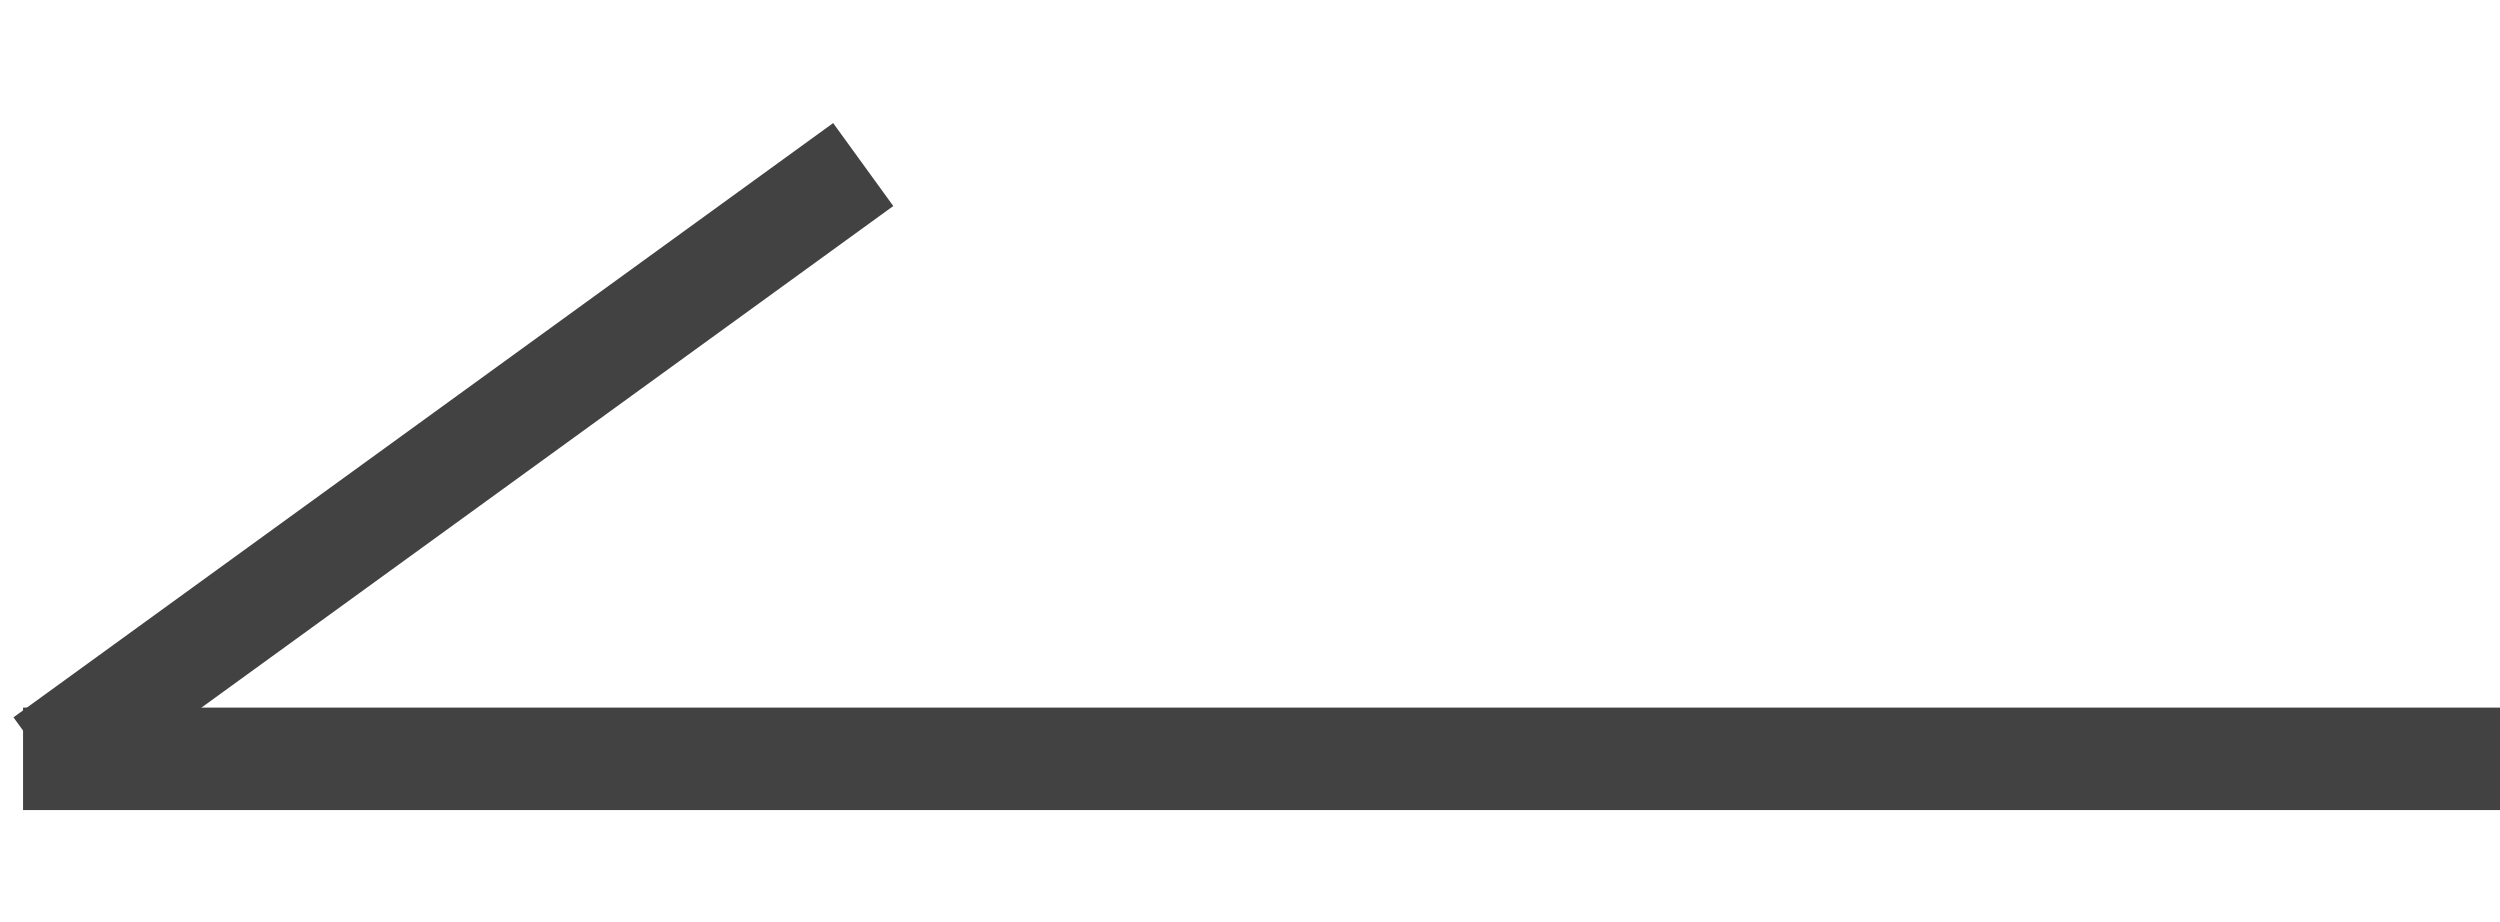 <?xml version="1.0" encoding="utf-8"?>
<!-- Generator: Adobe Illustrator 22.1.0, SVG Export Plug-In . SVG Version: 6.00 Build 0)  -->
<svg version="1.1" id="レイヤー_1" xmlns="http://www.w3.org/2000/svg" xmlns:xlink="http://www.w3.org/1999/xlink" x="0px"
	 y="0px" viewBox="0 0 24.4 9" style="enable-background:new 0 0 24.4 9;" xml:space="preserve">
<style type="text/css">
	.st0{fill:none;stroke:#434242;}
</style>
<g id="グループ化_73" transform="translate(24.425 0.406) rotate(90)">
	<line id="線_22" class="st0" x1="7" y1="24.2" x2="7" y2="0"/>
	<line id="線_23" class="st0" x1="1.2" y1="16" x2="7" y2="24"/>
</g>
</svg>
